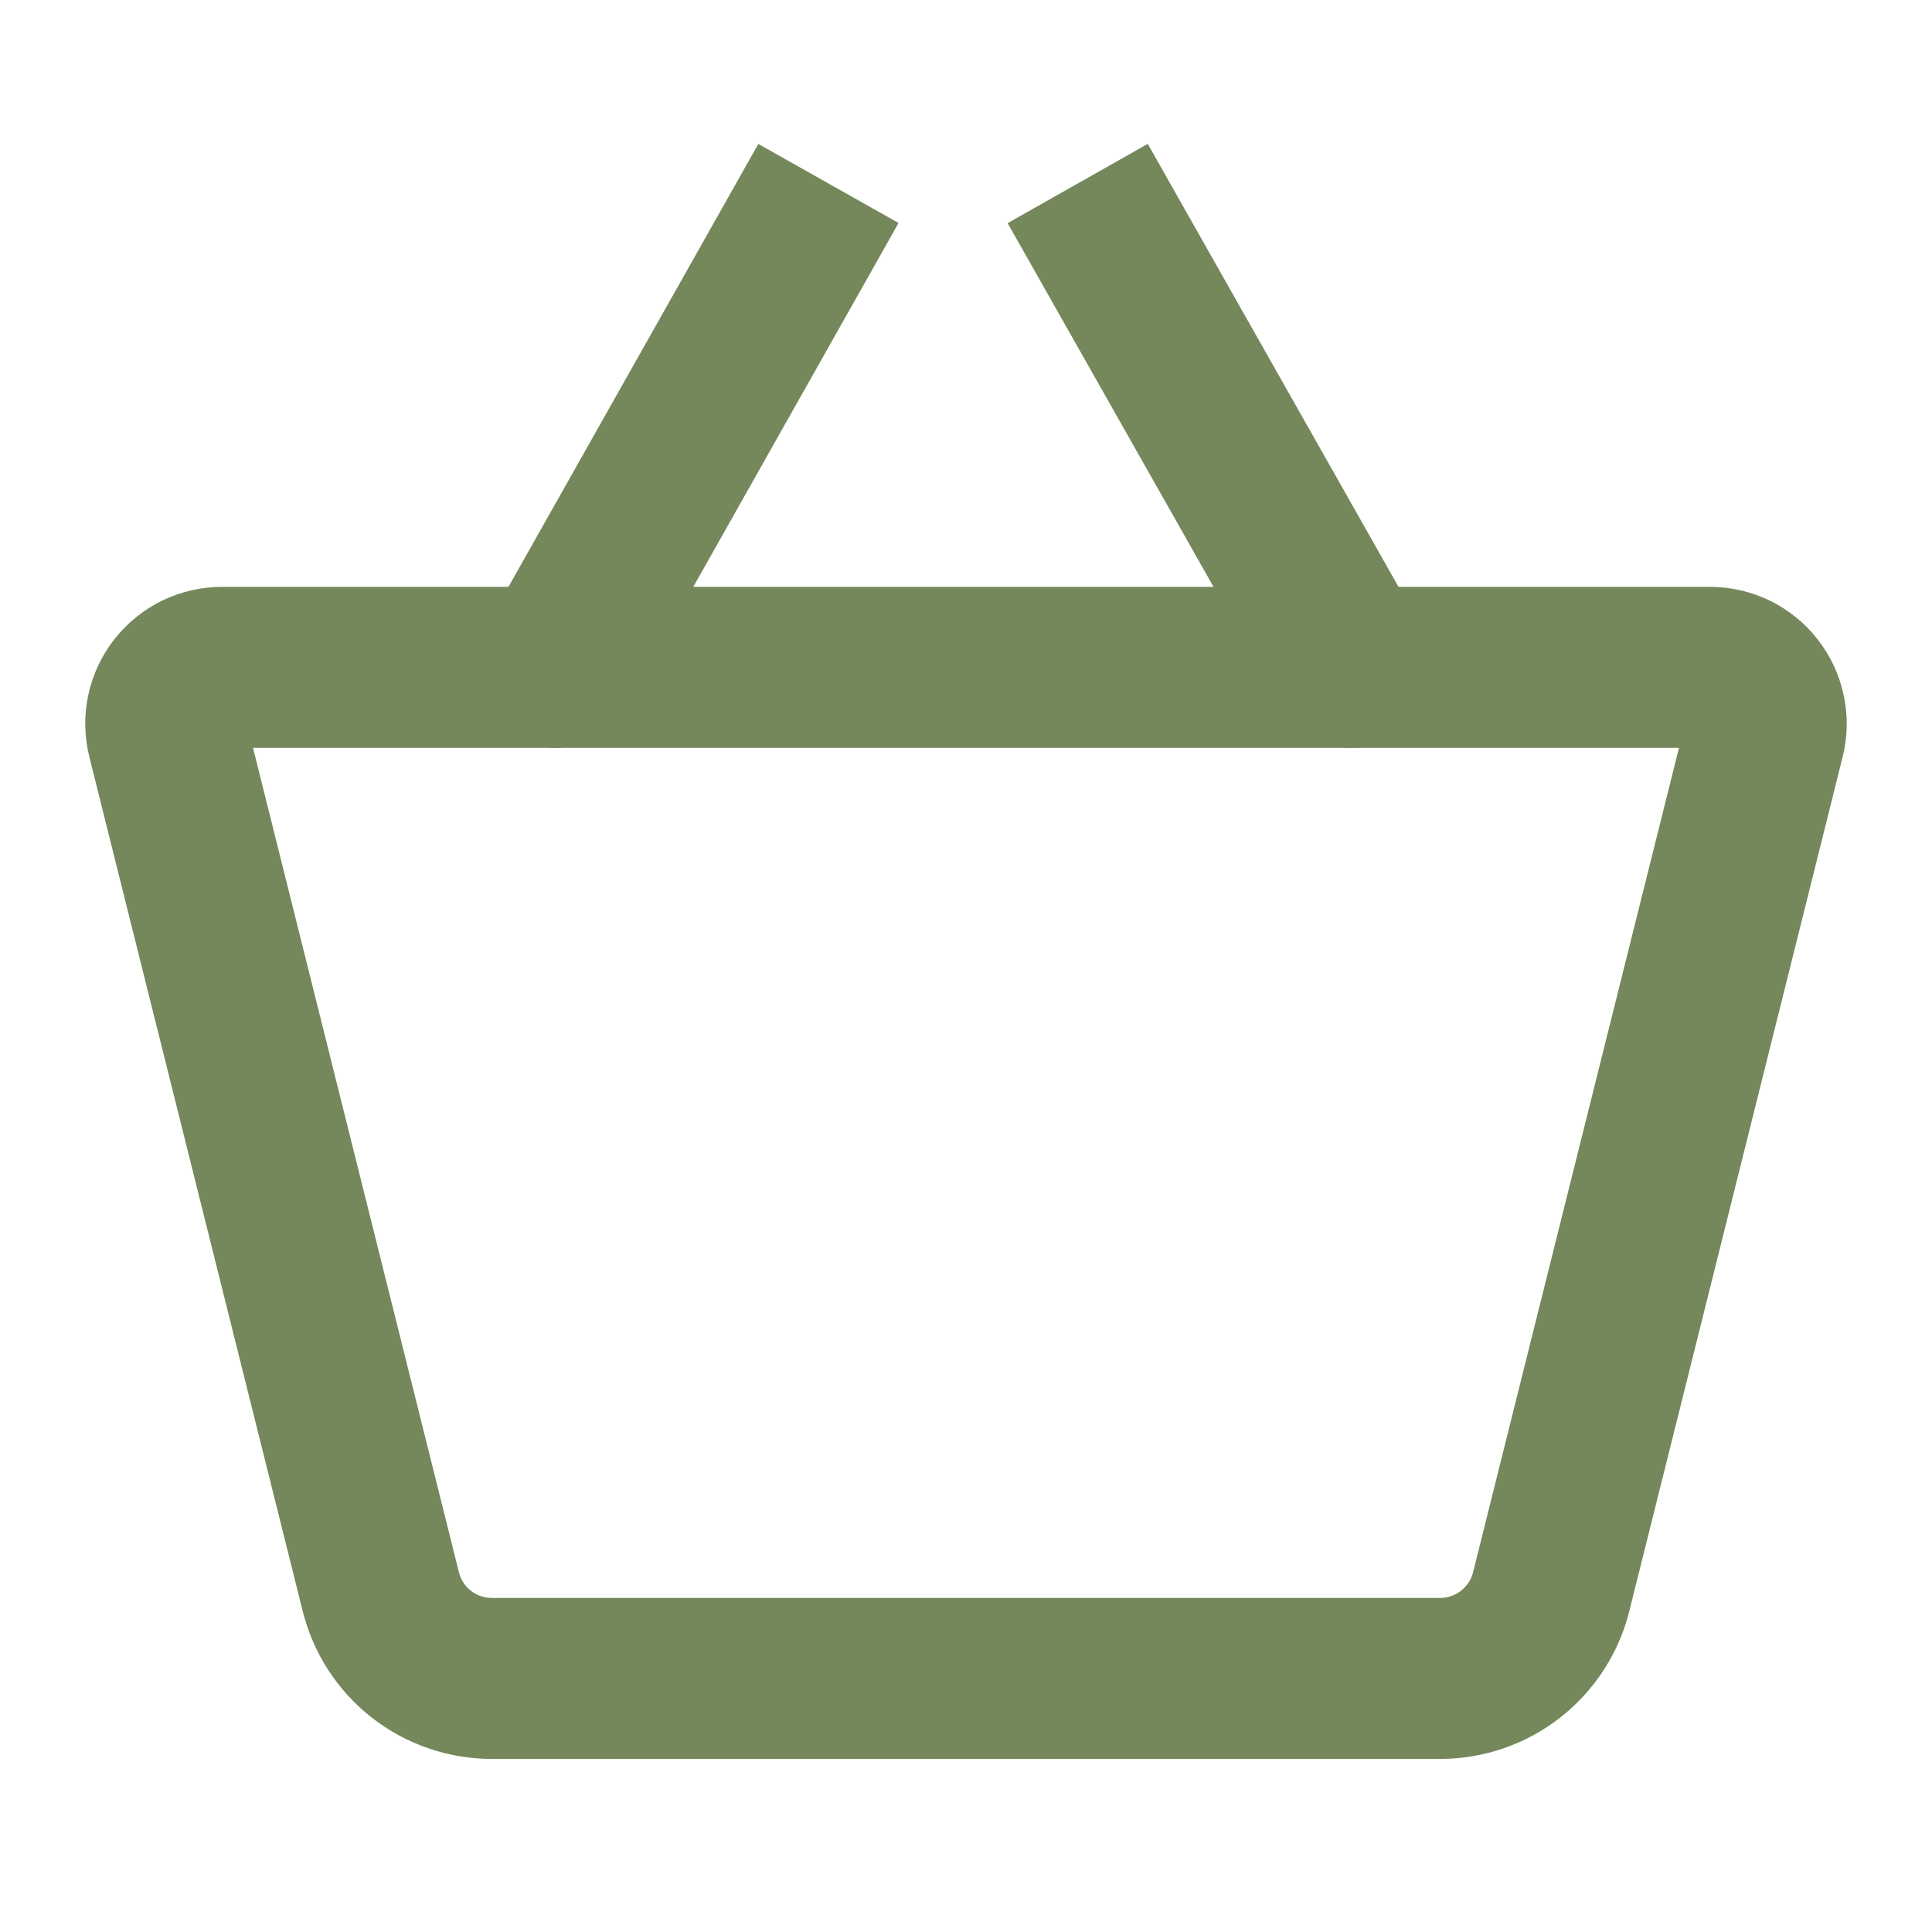 <svg width="24" height="24" viewBox="0 0 24 24" fill="none" xmlns="http://www.w3.org/2000/svg">
<path d="M17.89 20.85H6.11C5.792 20.85 5.484 20.744 5.233 20.548C4.983 20.352 4.806 20.078 4.73 19.77L2.08 9.16C2.054 9.057 2.052 8.949 2.074 8.845C2.096 8.74 2.142 8.643 2.207 8.559C2.273 8.475 2.357 8.407 2.452 8.36C2.548 8.314 2.653 8.29 2.76 8.29H21.24C21.346 8.29 21.451 8.314 21.547 8.36C21.643 8.407 21.727 8.475 21.792 8.559C21.858 8.643 21.903 8.74 21.925 8.845C21.948 8.949 21.946 9.057 21.92 9.16L19.27 19.77C19.194 20.078 19.016 20.352 18.766 20.548C18.516 20.744 18.207 20.85 17.89 20.85V20.85Z" stroke="#75885B" stroke-width="2" stroke-linecap="round" stroke-linejoin="round"/>
<path d="M10.671 3.641L11.162 2.77L9.42 1.788L8.929 2.659L10.671 3.641ZM6.029 7.799C5.757 8.28 5.927 8.889 6.408 9.161C6.889 9.432 7.499 9.262 7.771 8.781L6.029 7.799ZM8.929 2.659L6.029 7.799L7.771 8.781L10.671 3.641L8.929 2.659Z" fill="#75885B"/>
<path d="M14.75 2.657L14.258 1.787L12.517 2.772L13.01 3.643L14.75 2.657ZM15.92 8.783C16.192 9.263 16.802 9.432 17.283 9.16C17.763 8.888 17.932 8.278 17.66 7.797L15.92 8.783ZM13.01 3.643L15.92 8.783L17.66 7.797L14.75 2.657L13.01 3.643Z" fill="#75885B"/>
</svg>

